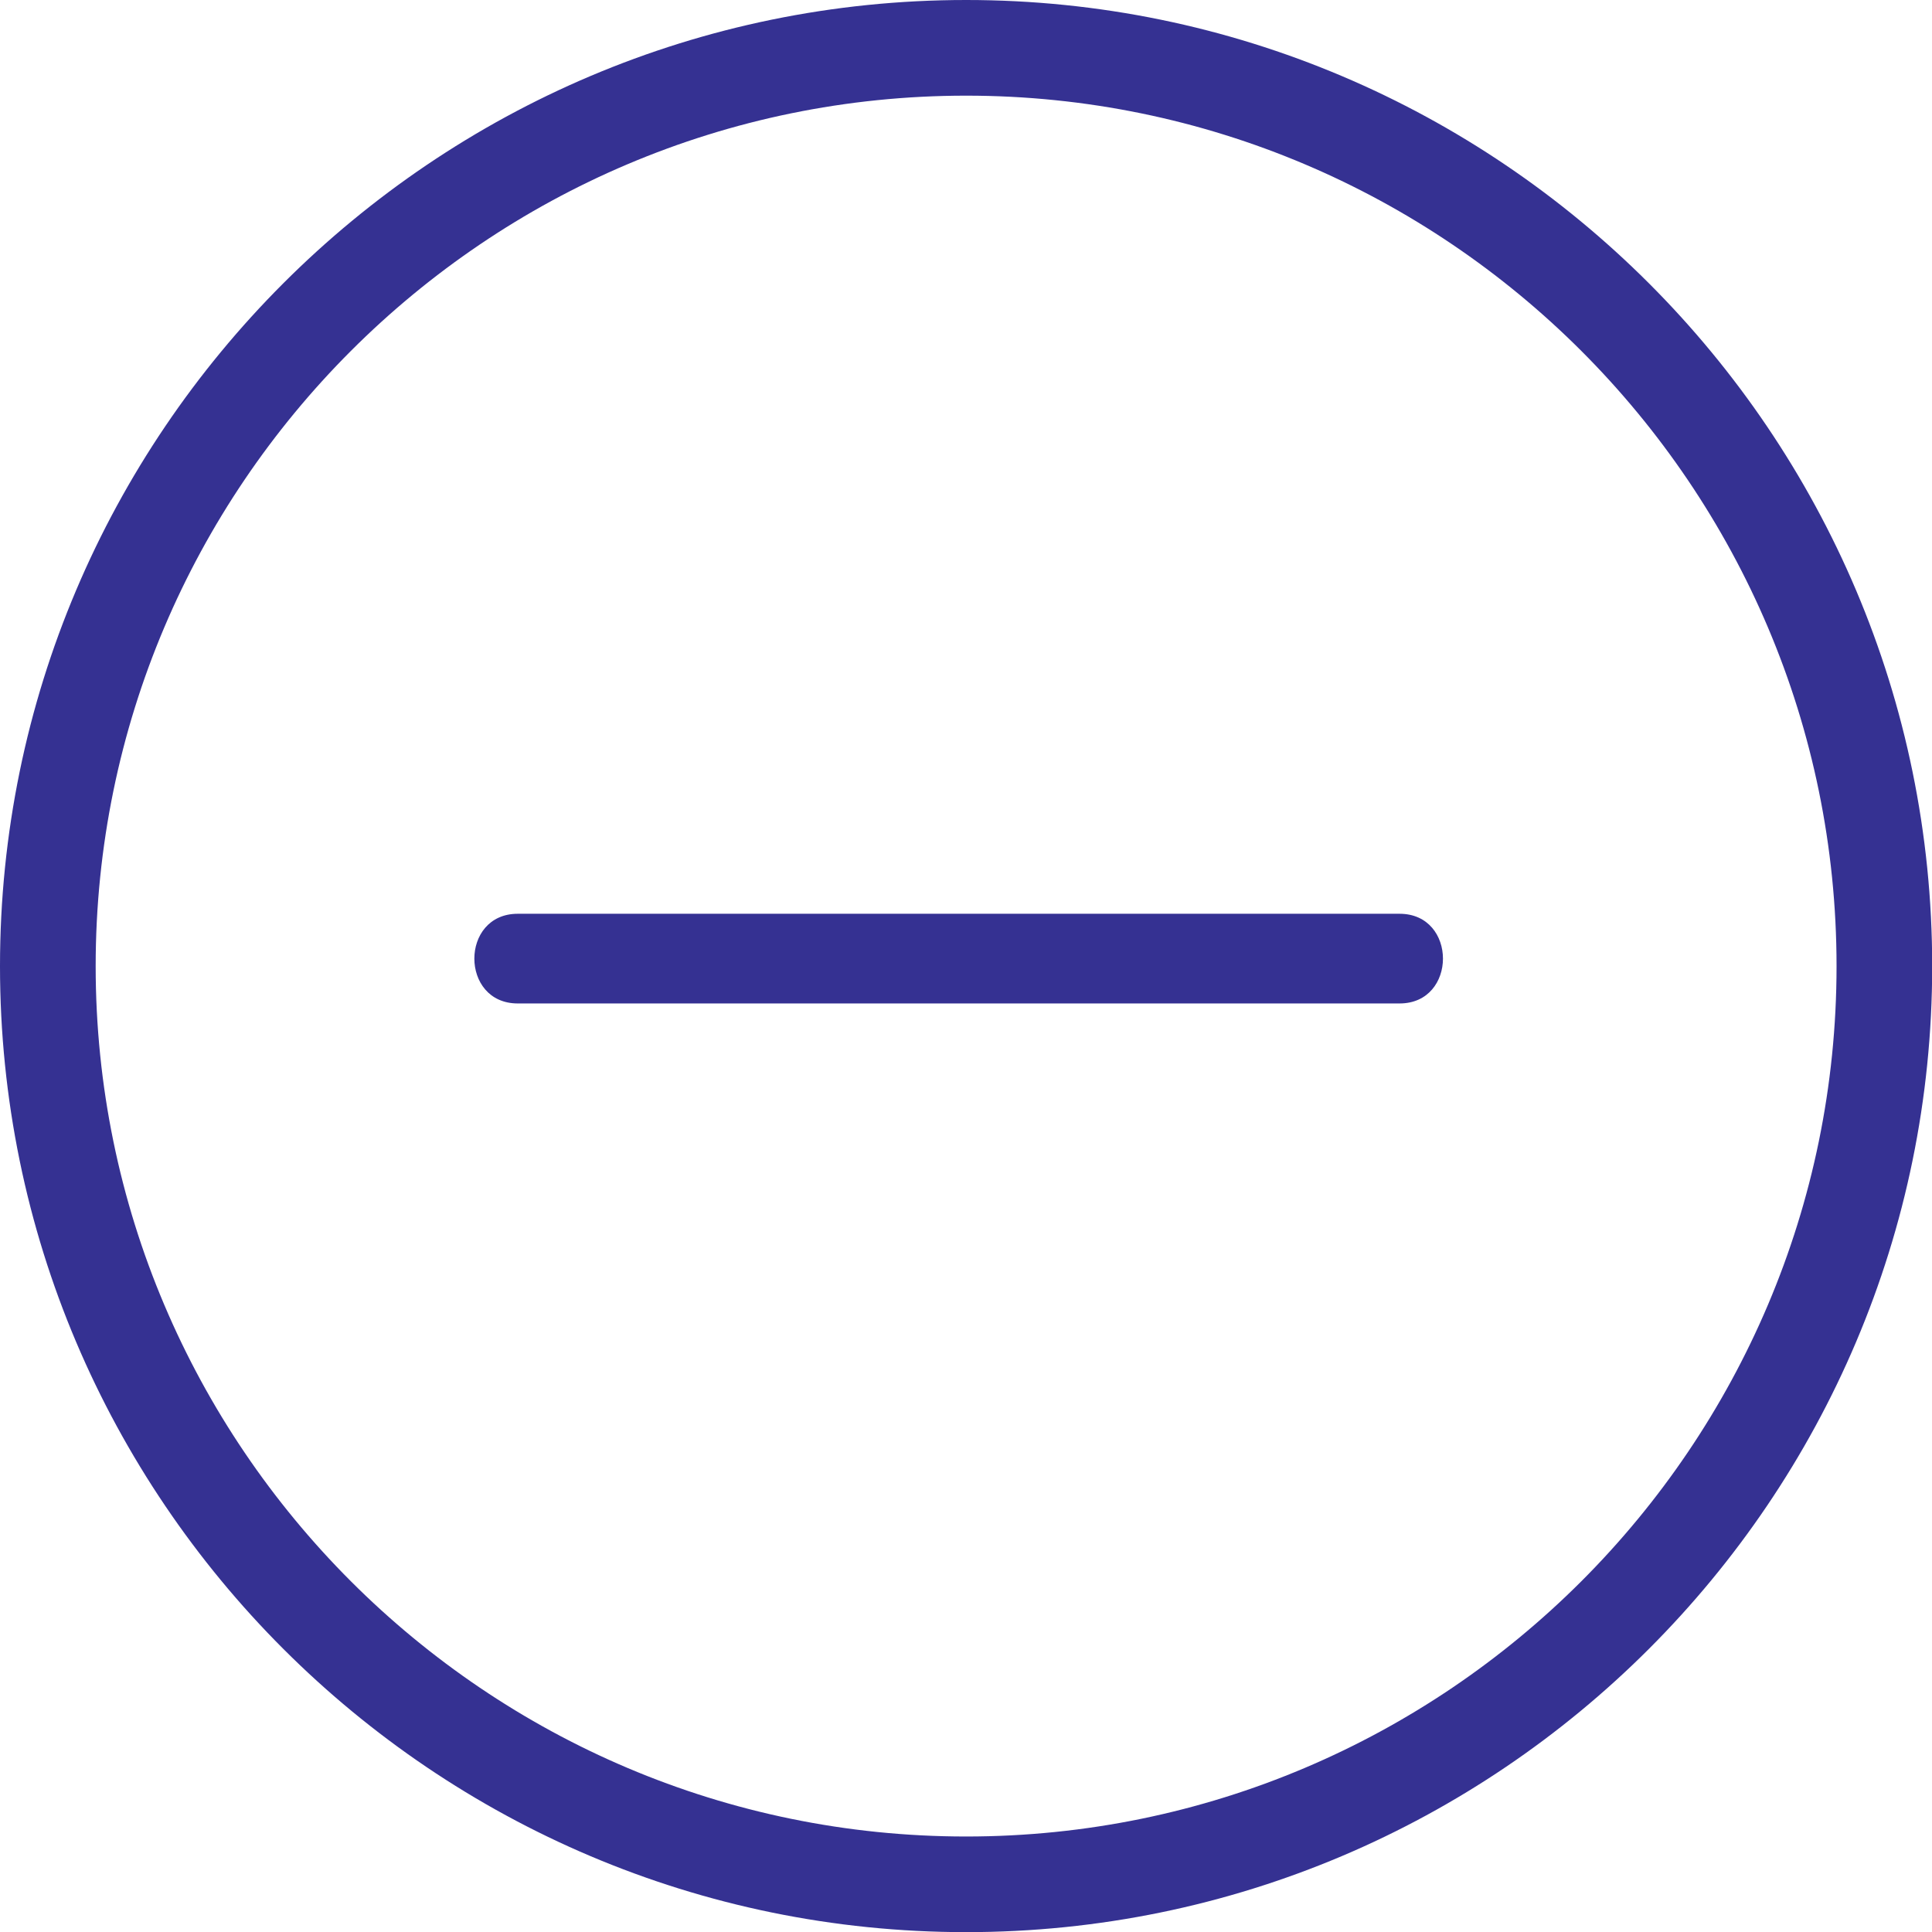 <?xml version="1.0" encoding="UTF-8" standalone="no"?><svg xmlns="http://www.w3.org/2000/svg" xmlns:xlink="http://www.w3.org/1999/xlink" fill="#000000" height="399.6" preserveAspectRatio="xMidYMid meet" version="1" viewBox="0.0 0.0 399.6 399.6" width="399.6" zoomAndPan="magnify"><g><g fill="#353192" id="change1_1"><path d="M199.833,399.629C89.645,399.629,0,310,0,199.833C0,89.644,89.645,0,199.833,0 C310.01,0,399.639,89.644,399.639,199.833C399.639,310,310.01,399.629,199.833,399.629z M199.833,19.786 c-99.279,0-180.046,80.769-180.046,180.046c0,99.263,80.767,180.016,180.046,180.016c99.266,0,180.024-80.753,180.024-180.016 C379.858,100.555,299.099,19.786,199.833,19.786z" fill="inherit"/><path d="M289.481,188.998c-60.799,0-121.599,0-182.398,0c-11.962,0-11.962,18.549,0,18.549 c60.8,0,121.602,0,182.398,0C301.442,207.547,301.442,188.998,289.481,188.998L289.481,188.998z" fill="inherit"/></g></g></svg>